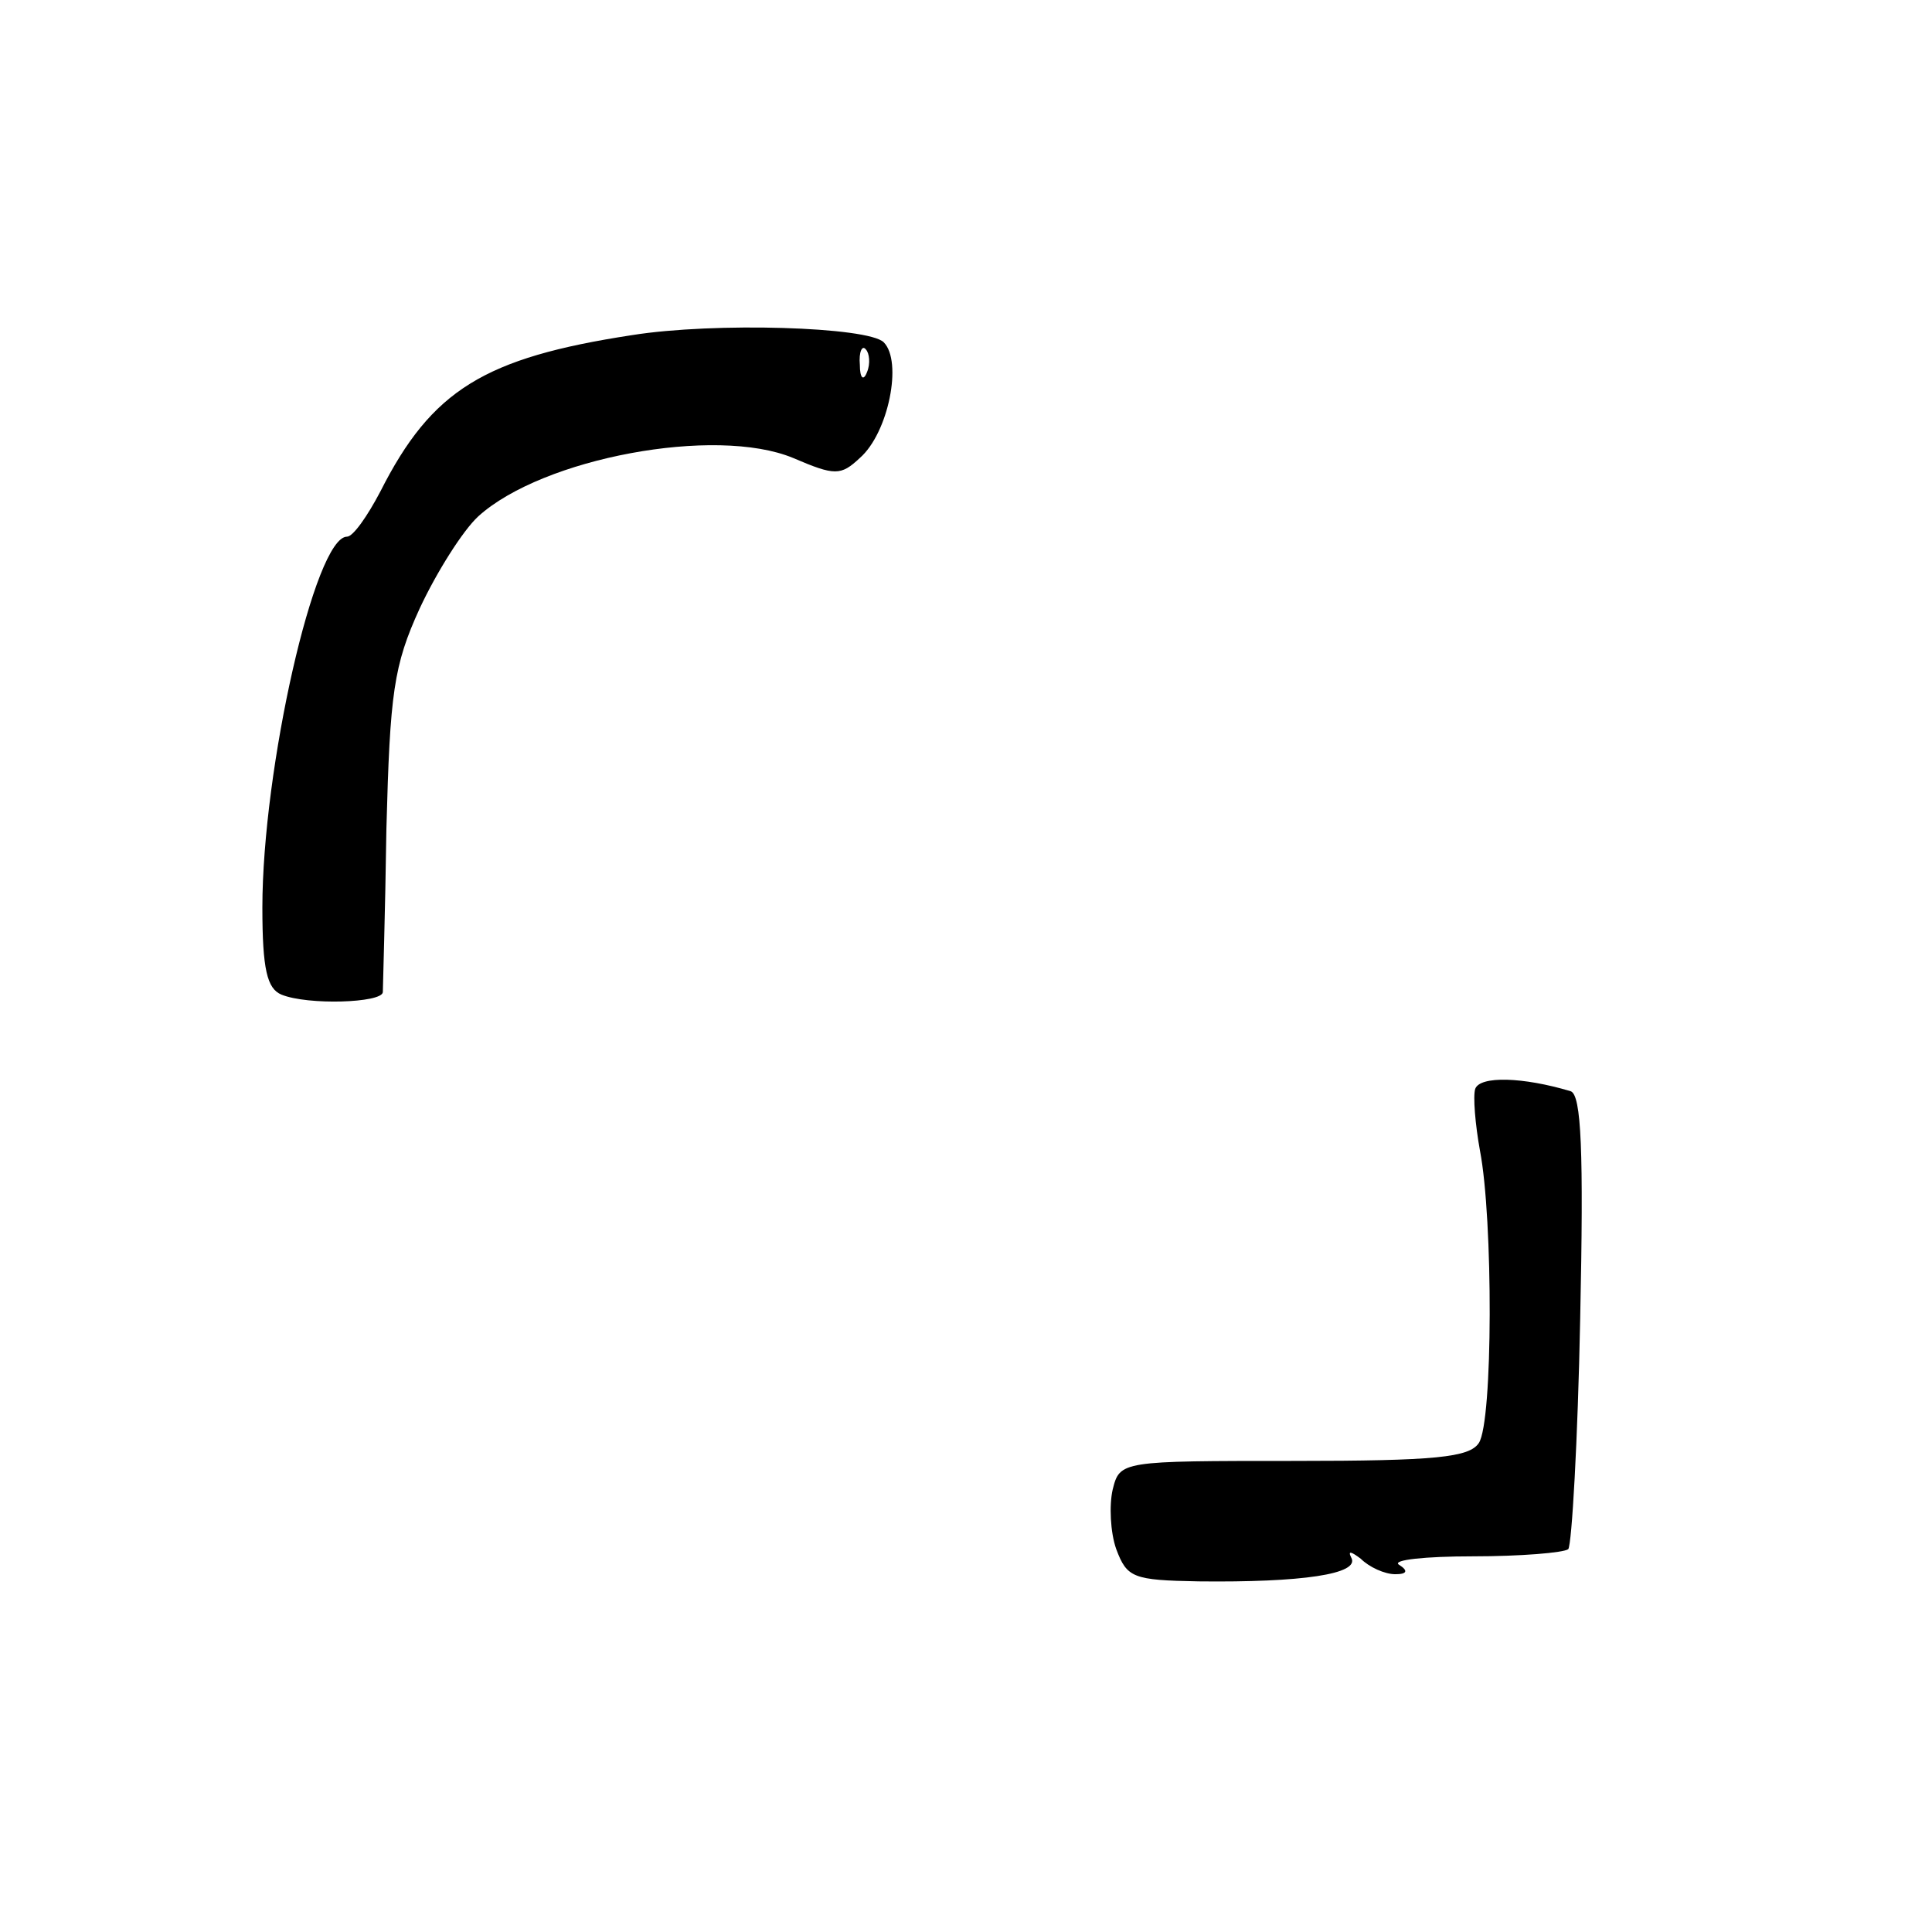 <svg height="216" viewBox="0 0 162 162" width="216" xmlns="http://www.w3.org/2000/svg"><path d="m53 28.1c-12.4 1.9-16.8 4.6-21.1 13.1-1.1 2.1-2.3 3.8-2.8 3.8-2.7 0-7.1 19.5-7.1 31.1 0 5.2.4 6.8 1.6 7.3 2.2.9 8.4.7 8.5-.2 0-.4.2-6.6.3-13.7.3-11.4.6-13.7 2.8-18.5 1.4-3 3.6-6.5 4.9-7.7 5.4-4.9 19.9-7.6 26.4-4.9 3.5 1.5 4 1.5 5.6 0 2.4-2.1 3.6-8.1 2-9.7-1.3-1.3-14.2-1.7-21.1-.6zm19.7 3.1c-.3.8-.6.5-.6-.6-.1-1.1.2-1.7.5-1.3.3.3.4 1.2.1 1.9zm51 60.1c-.2.6 0 3 .4 5.2 1.1 5.7 1.1 22.7-.1 24.5-.8 1.2-3.6 1.5-15.5 1.5-14.5 0-14.6 0-15.2 2.4-.3 1.3-.2 3.6.3 5 .9 2.4 1.4 2.6 6.9 2.7 8.6.1 13.6-.6 12.8-2-.3-.6 0-.5.8.1.7.7 2 1.3 2.9 1.3 1 0 1.1-.3.3-.8-.6-.4 2.2-.7 6.2-.7s7.6-.3 8-.6c.3-.4.8-9.1 1-19.3.3-14.1.1-18.8-.8-19.1-4-1.2-7.6-1.3-8-.2z"/></svg>